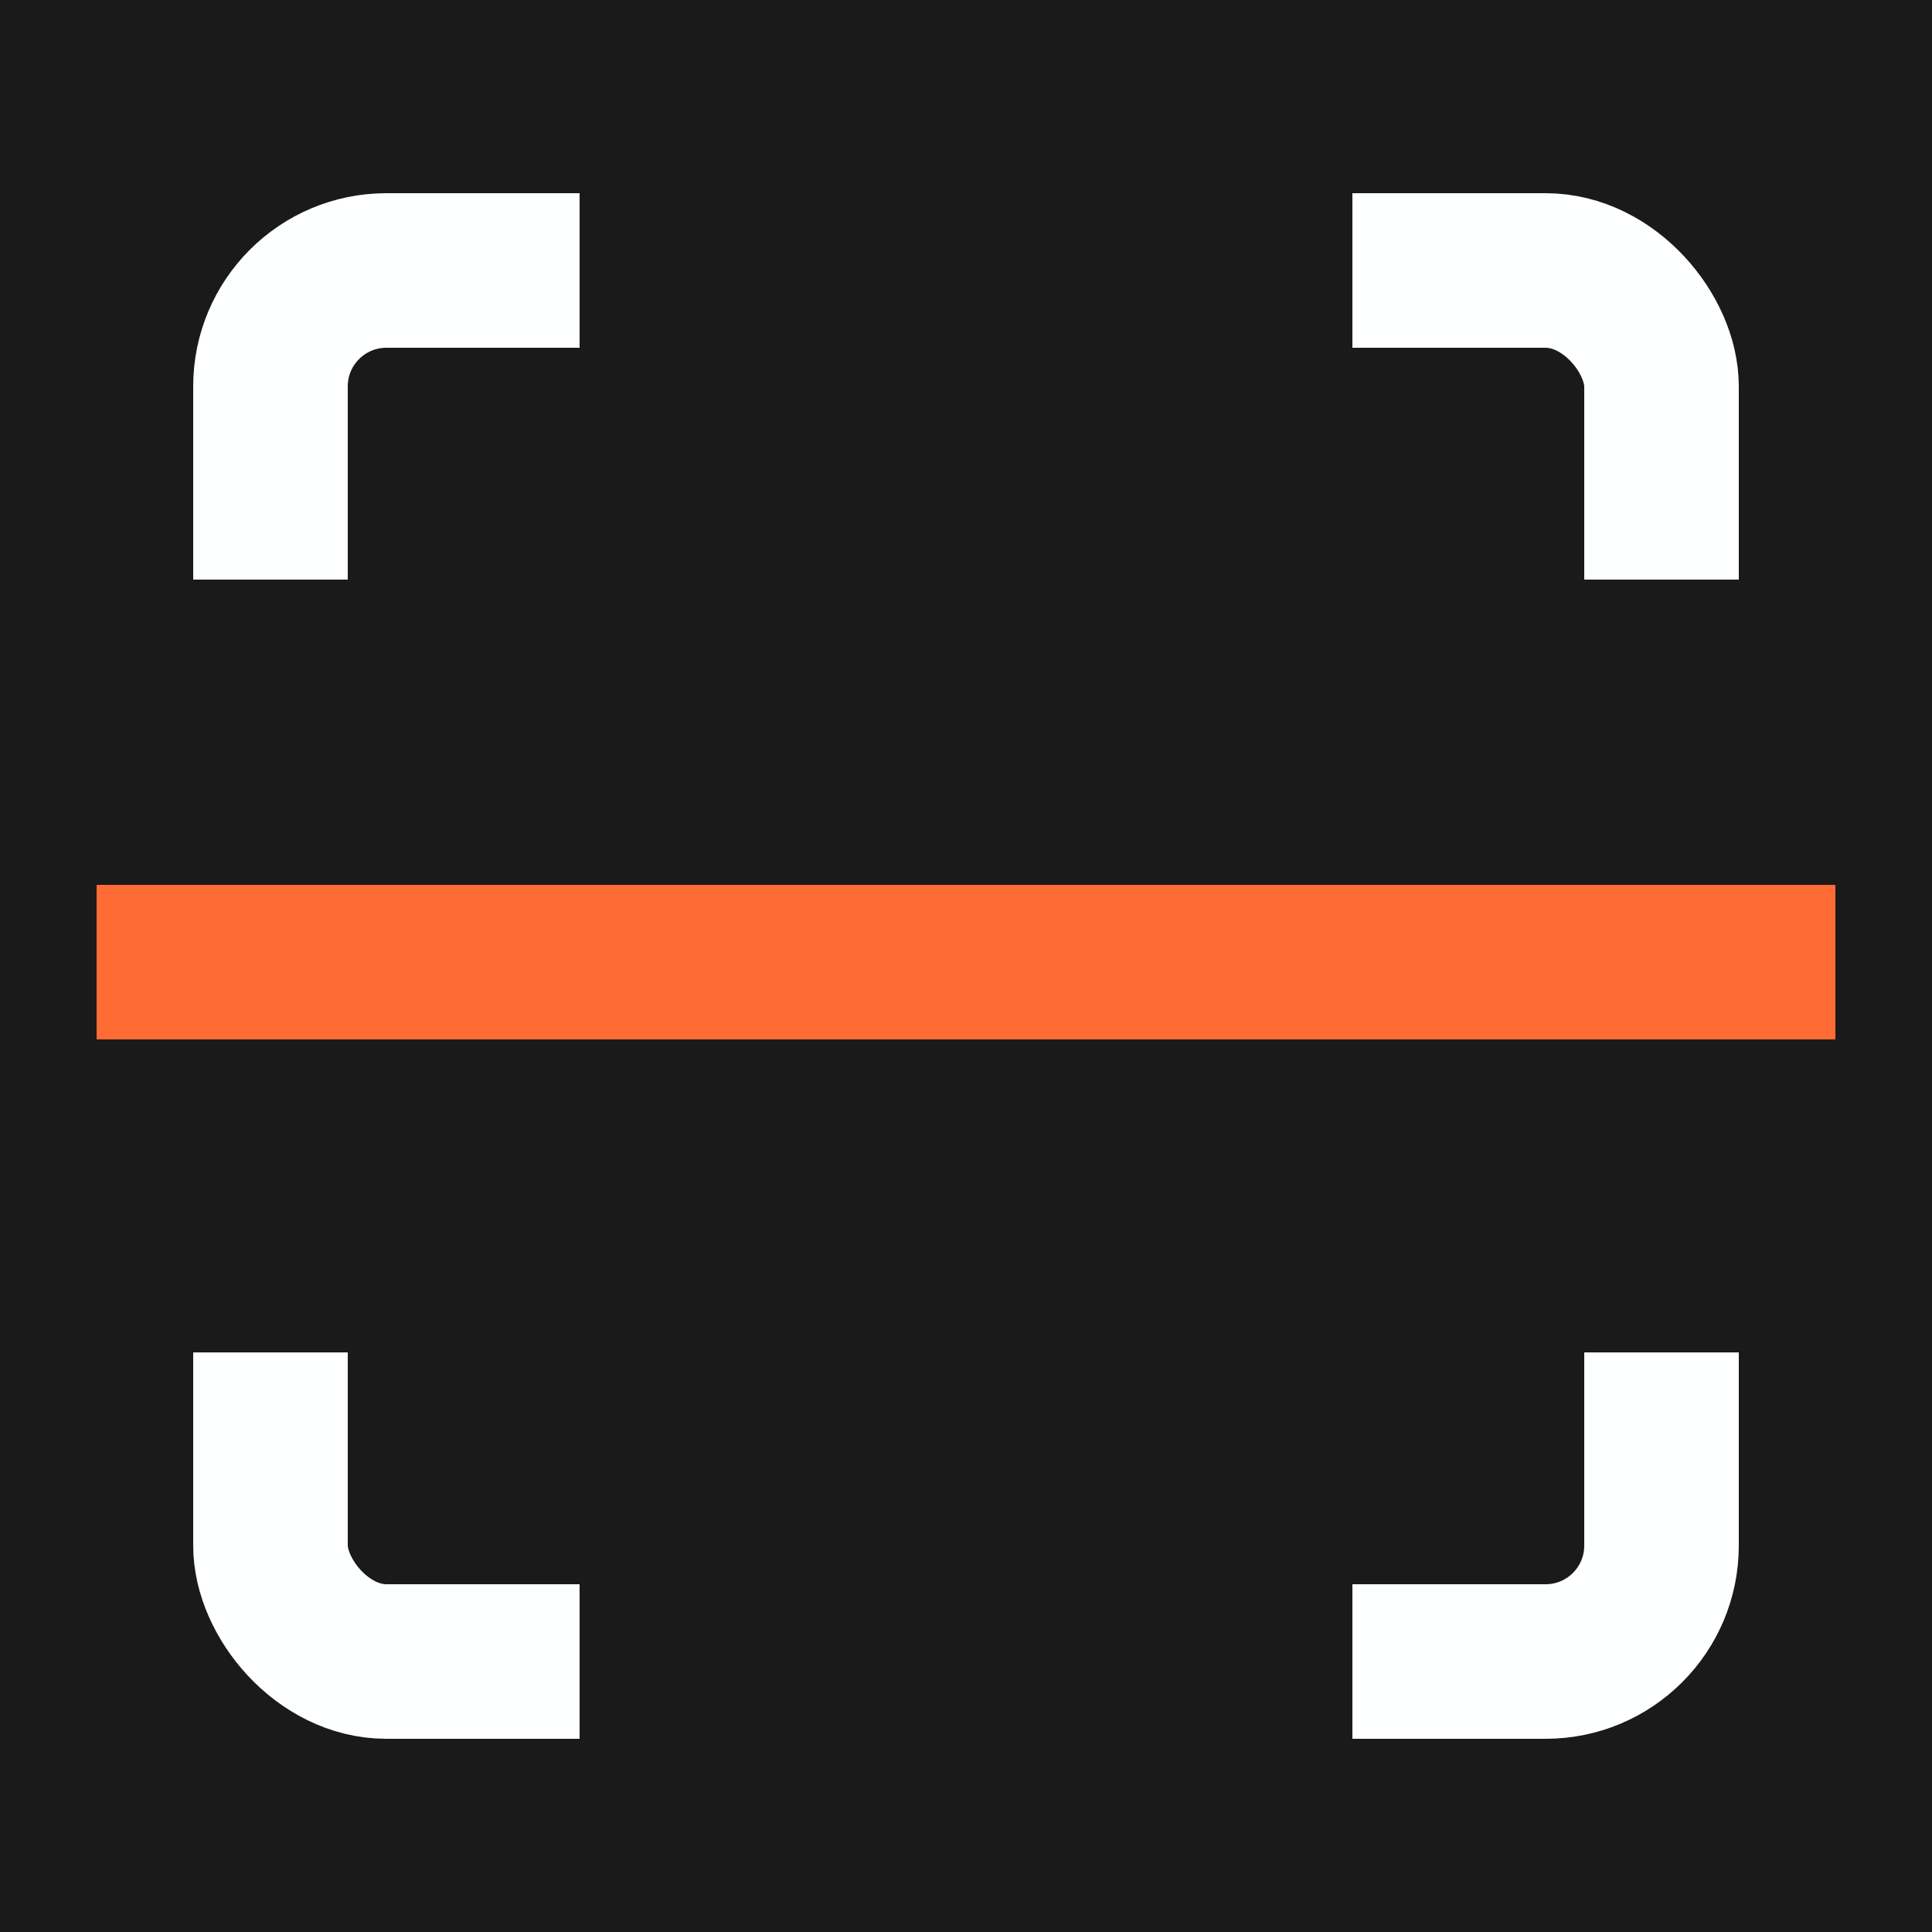 <svg width="500" height="500" viewBox="0 0 500 500" fill="none" xmlns="http://www.w3.org/2000/svg">
<rect width="500" height="500" fill="#1A1A1A"/>
<rect x="70" y="70" width="360" height="360" rx="30" fill="#1A1A1A" stroke="#FEFFFF" stroke-width="40"/>
<rect x="32" y="150" width="437" height="200" fill="#1A1A1A"/>
<rect x="150" y="468" width="437" height="200" transform="rotate(-90 150 468)" fill="#1A1A1A"/>
<rect x="25" y="229" width="450" height="40" fill="#FF6B35"/>
</svg>
